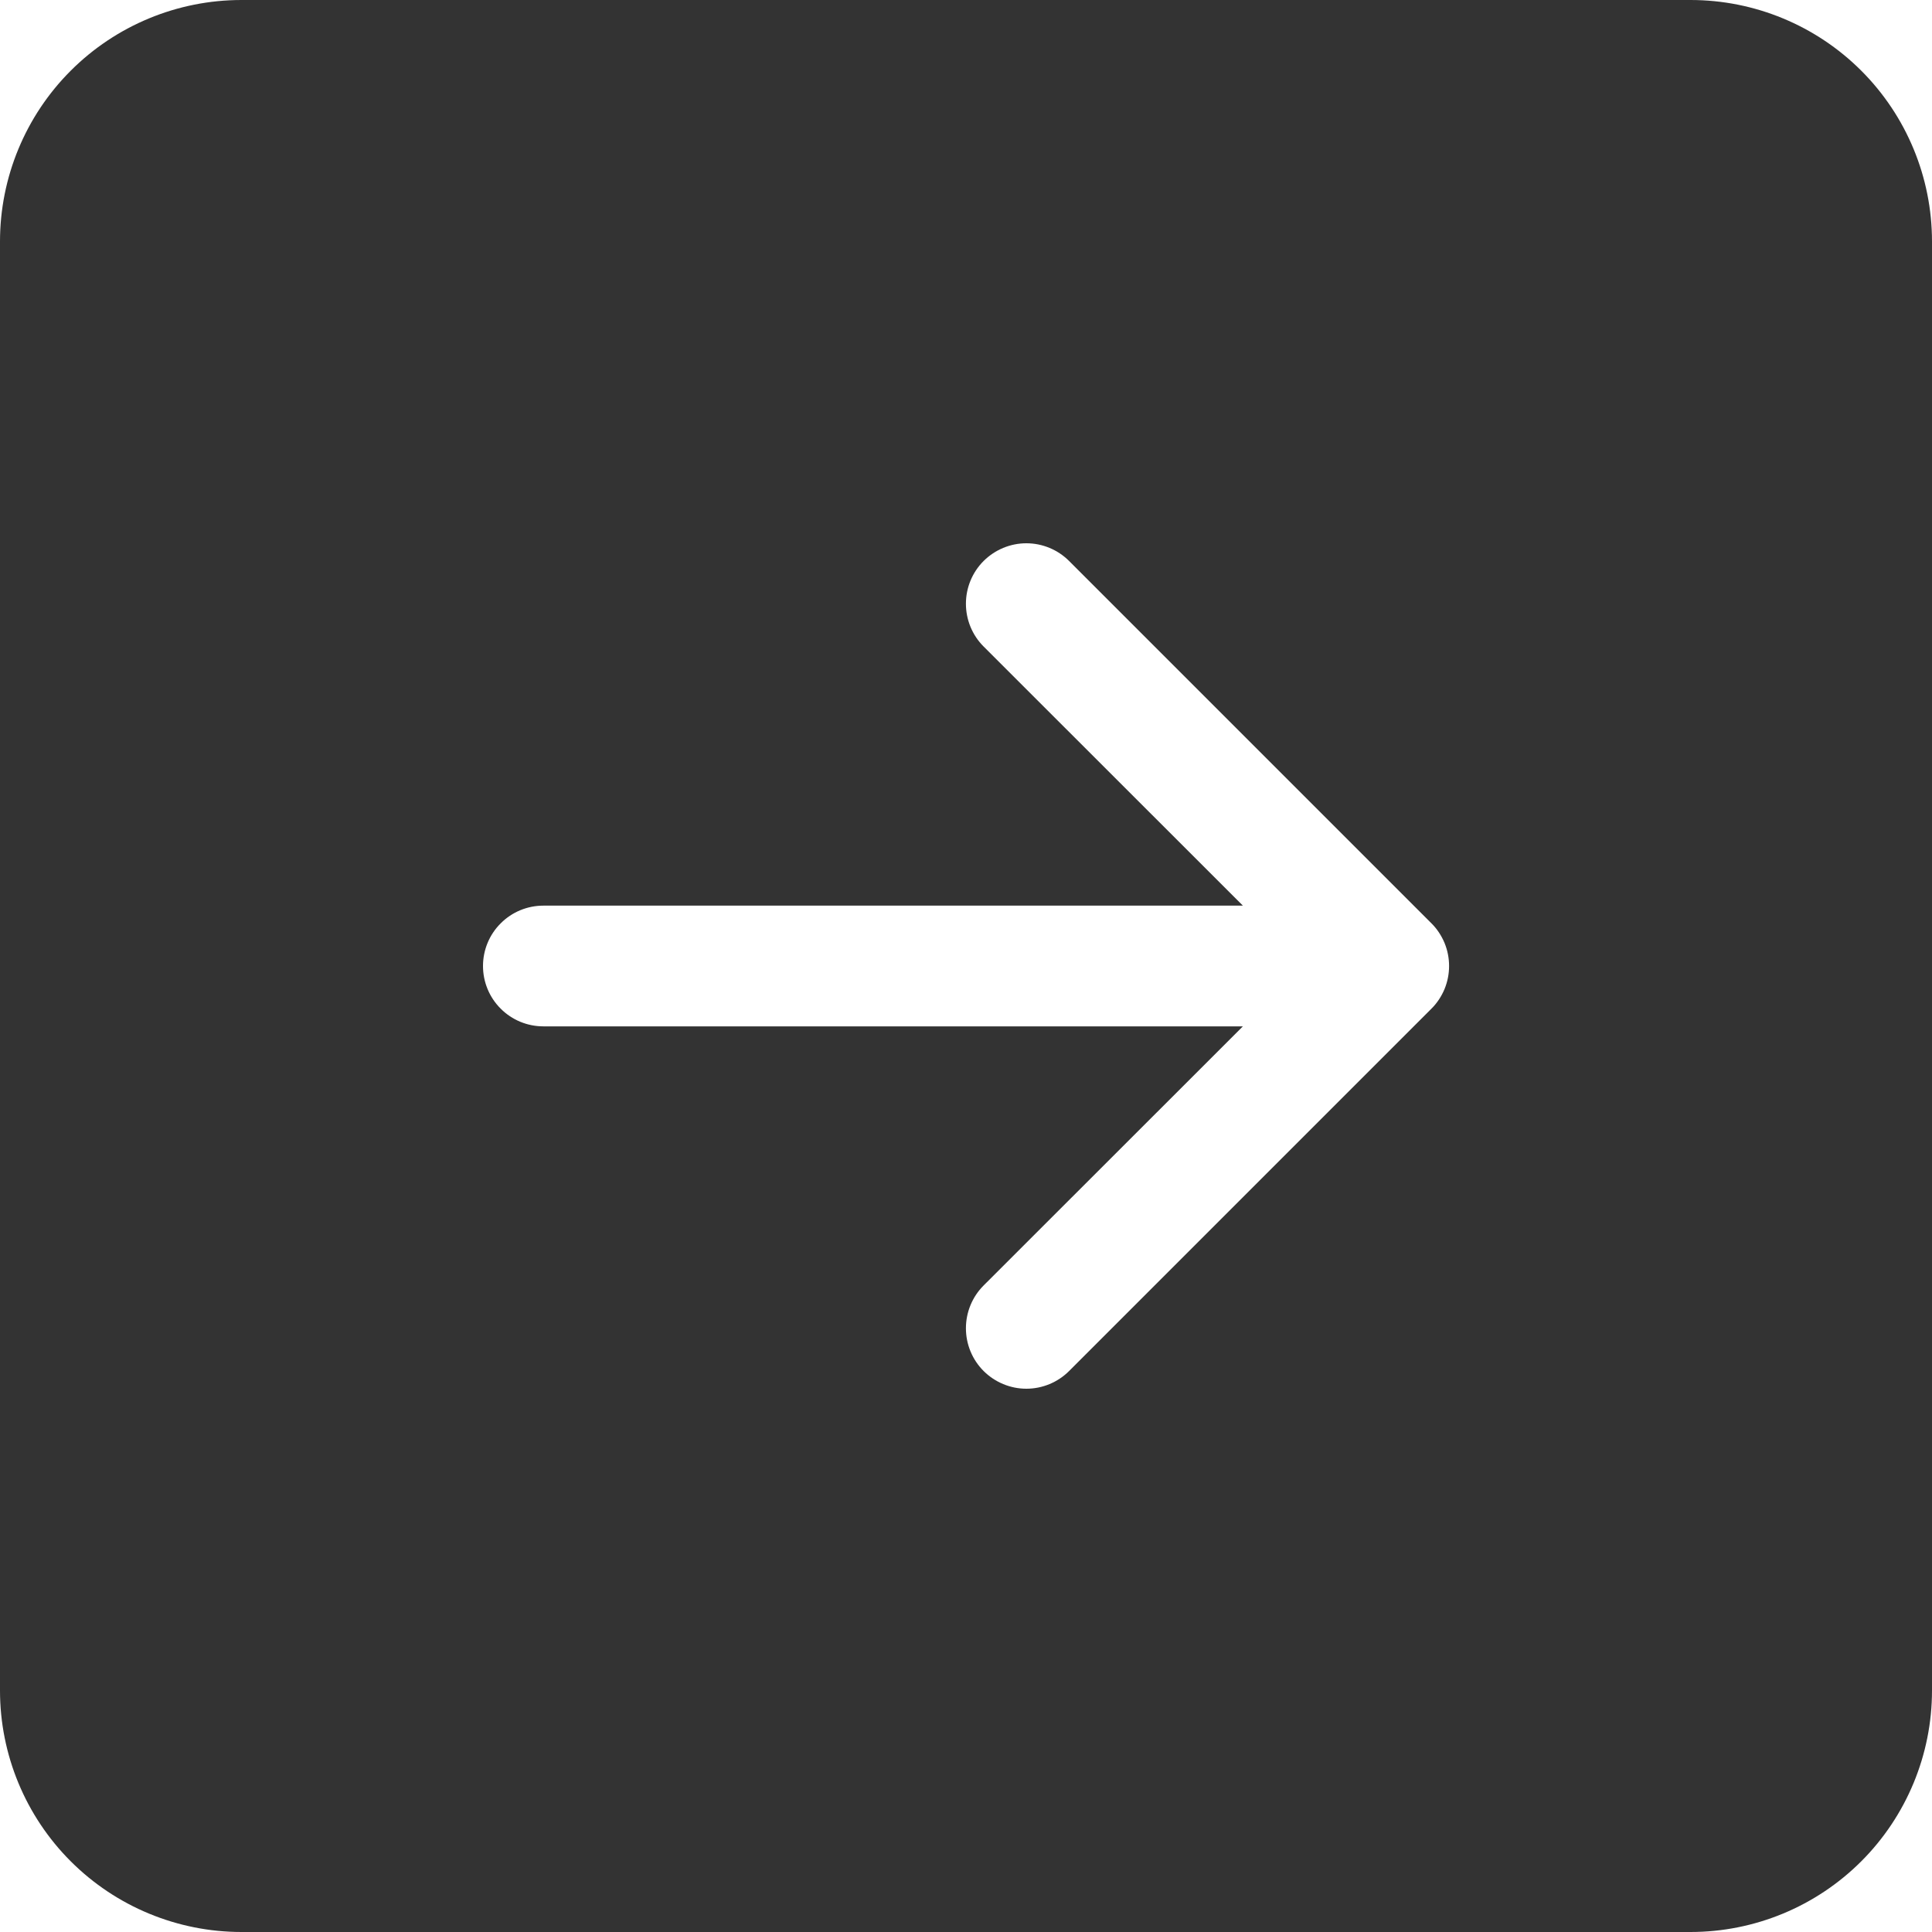 <svg width="25" height="25" viewBox="0 0 25 25" fill="none" xmlns="http://www.w3.org/2000/svg">
<path d="M0 21.875C0 22.704 0.329 23.499 0.915 24.085C1.501 24.671 2.296 25 3.125 25H21.875C22.704 25 23.499 24.671 24.085 24.085C24.671 23.499 25 22.704 25 21.875V3.125C25 2.296 24.671 1.501 24.085 0.915C23.499 0.329 22.704 0 21.875 0L3.125 0C2.296 0 1.501 0.329 0.915 0.915C0.329 1.501 0 2.296 0 3.125V21.875ZM7.031 11.719H16.083L12.728 8.366C12.581 8.219 12.499 8.02 12.499 7.812C12.499 7.605 12.581 7.406 12.728 7.259C12.875 7.113 13.074 7.03 13.281 7.03C13.489 7.03 13.688 7.113 13.834 7.259L18.522 11.947C18.595 12.019 18.652 12.106 18.692 12.201C18.731 12.296 18.751 12.397 18.751 12.5C18.751 12.603 18.731 12.704 18.692 12.799C18.652 12.894 18.595 12.981 18.522 13.053L13.834 17.741C13.688 17.887 13.489 17.97 13.281 17.97C13.074 17.97 12.875 17.887 12.728 17.741C12.581 17.594 12.499 17.395 12.499 17.188C12.499 16.98 12.581 16.781 12.728 16.634L16.083 13.281H7.031C6.824 13.281 6.625 13.199 6.479 13.052C6.332 12.906 6.25 12.707 6.25 12.5C6.25 12.293 6.332 12.094 6.479 11.948C6.625 11.801 6.824 11.719 7.031 11.719Z" fill="#333333"/>
</svg>
